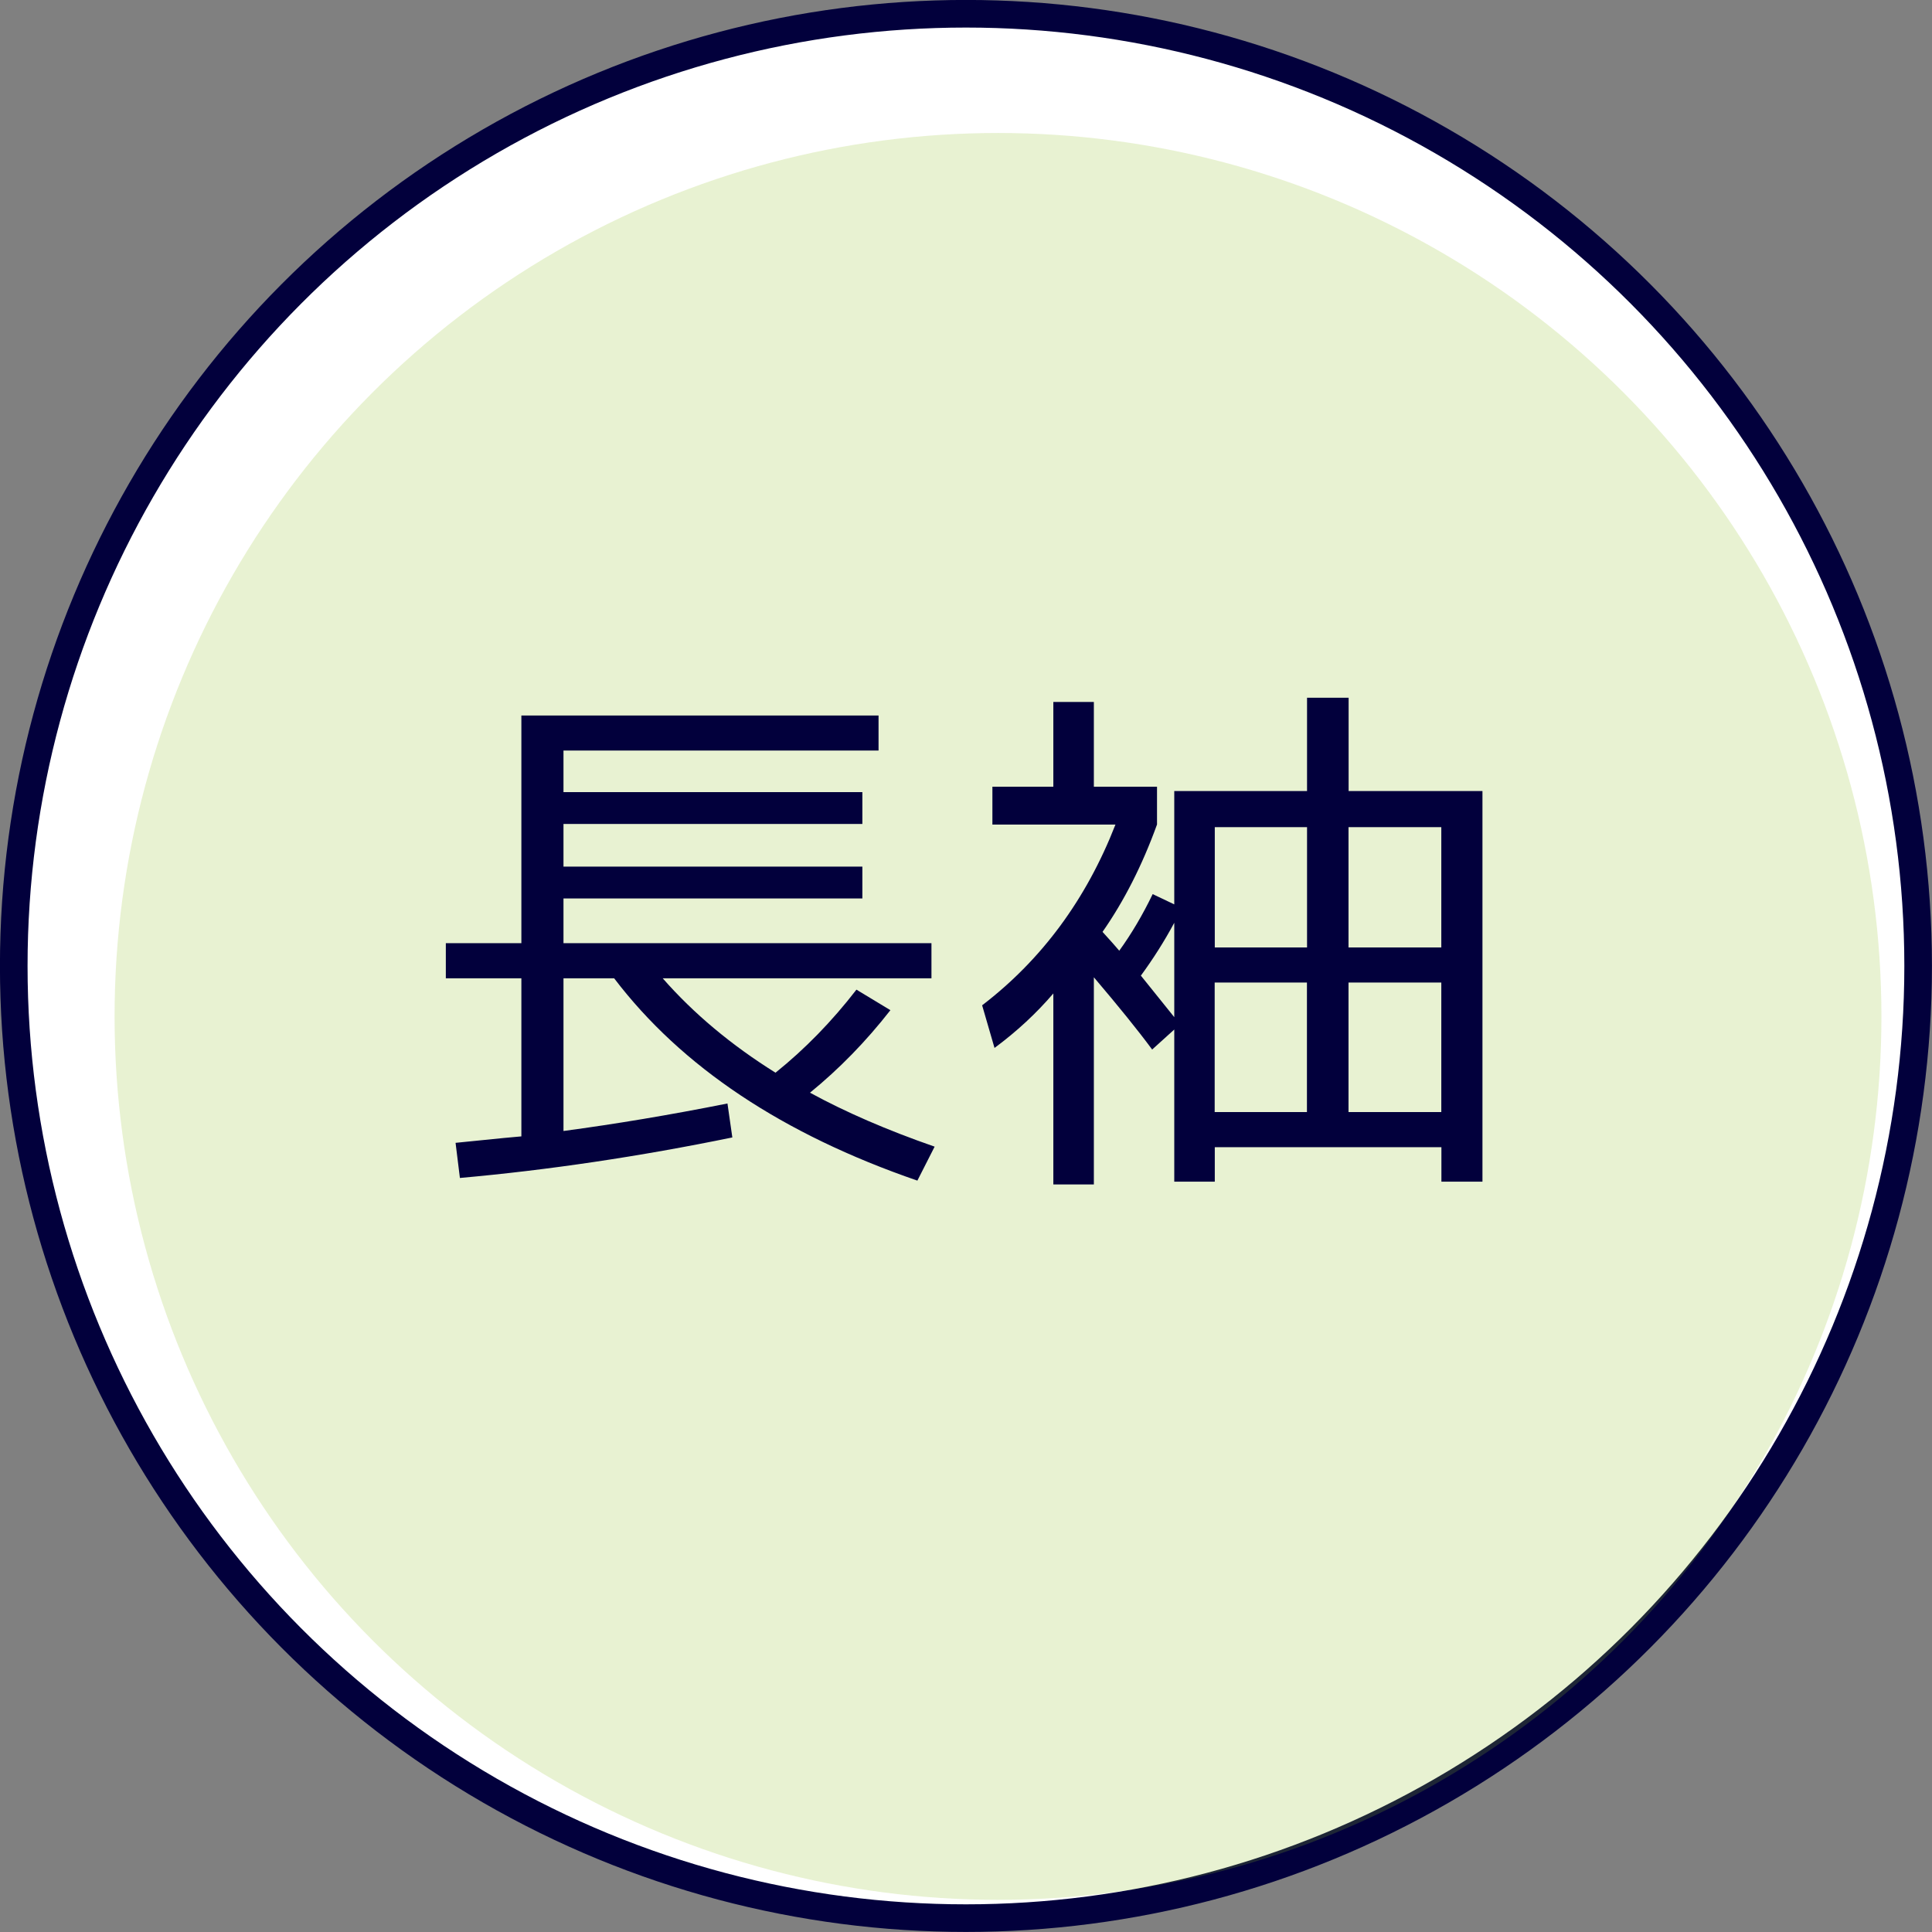 <?xml version="1.0" encoding="UTF-8"?>
<svg id="_レイヤー_2" data-name="レイヤー 2" xmlns="http://www.w3.org/2000/svg" viewBox="0 0 182.61 182.61">
  <rect x="0" y="0" width="182.61" height="182.61" fill="#808080" stroke="none"/>
  <defs>
    <style>
      .cls-1 {
        fill: #02003c;
      }

      .cls-1, .cls-2 {
        stroke-width: 0px;
      }

      .cls-3 {
        fill: #fff;
        stroke: #02003c;
        stroke-miterlimit: 10;
        stroke-width: 2.61px;
      }

      .cls-2 {
        fill: rgba(141, 194, 31, .2);
      }
    </style>
  </defs>
  <g id="_共通" data-name="共通">
    <g>
      <circle class="cls-3" cx="91.3" cy="91.3" r="90"/>
      <circle class="cls-2" cx="94.33" cy="96.07" r="83.5"/>
      <g>
        <path class="cls-1" d="M88.04,89.15v3.32h-25.4c2.92,3.33,6.48,6.31,10.66,8.92,2.79-2.24,5.34-4.86,7.65-7.85l3.21,1.94c-2.31,2.96-4.85,5.56-7.6,7.8,3.37,1.84,7.29,3.54,11.78,5.1l-1.63,3.21c-12.75-4.39-22.3-10.76-28.66-19.12h-4.79v14.43c4.86-.65,10.03-1.51,15.5-2.6l.46,3.21c-8.77,1.8-17.36,3.08-25.75,3.83l-.41-3.32c4.01-.41,6.09-.61,6.22-.61v-14.94h-7.14v-3.32h7.14v-21.52h33.76v3.31h-29.78v3.93h28.25v3.01h-28.25v4.03h28.25v3.01h-28.25v4.23h34.78Z"/>
        <path class="cls-1" d="M93.8,74.36h5.76v-8.01h3.83v8.01h5.97v3.57c-1.39,3.84-3.11,7.23-5.15,10.15.75.82,1.27,1.41,1.58,1.78,1.16-1.6,2.21-3.38,3.16-5.35l2.04.97v-10.71h12.55v-8.82h3.93v8.82h12.65v36.92h-3.88v-3.26h-21.42v3.26h-3.83v-14.38l-2.09,1.89c-1.36-1.84-3.2-4.11-5.51-6.83v19.58h-3.83v-18.05c-1.6,1.87-3.45,3.59-5.56,5.15l-1.17-4.03c5.64-4.32,9.84-10.01,12.6-17.08h-11.63v-3.57ZM107.83,92.21c1.8,2.24,2.86,3.55,3.16,3.93v-8.92c-.95,1.77-2.01,3.43-3.16,5ZM123.54,78.18h-8.72v11.37h8.72v-11.37ZM114.81,92.87v12.24h8.72v-12.24h-8.72ZM127.46,78.18v11.37h8.77v-11.37h-8.77ZM127.46,105.11h8.77v-12.24h-8.77v12.24Z"/>
      </g>
    </g>
  </g>
</svg>